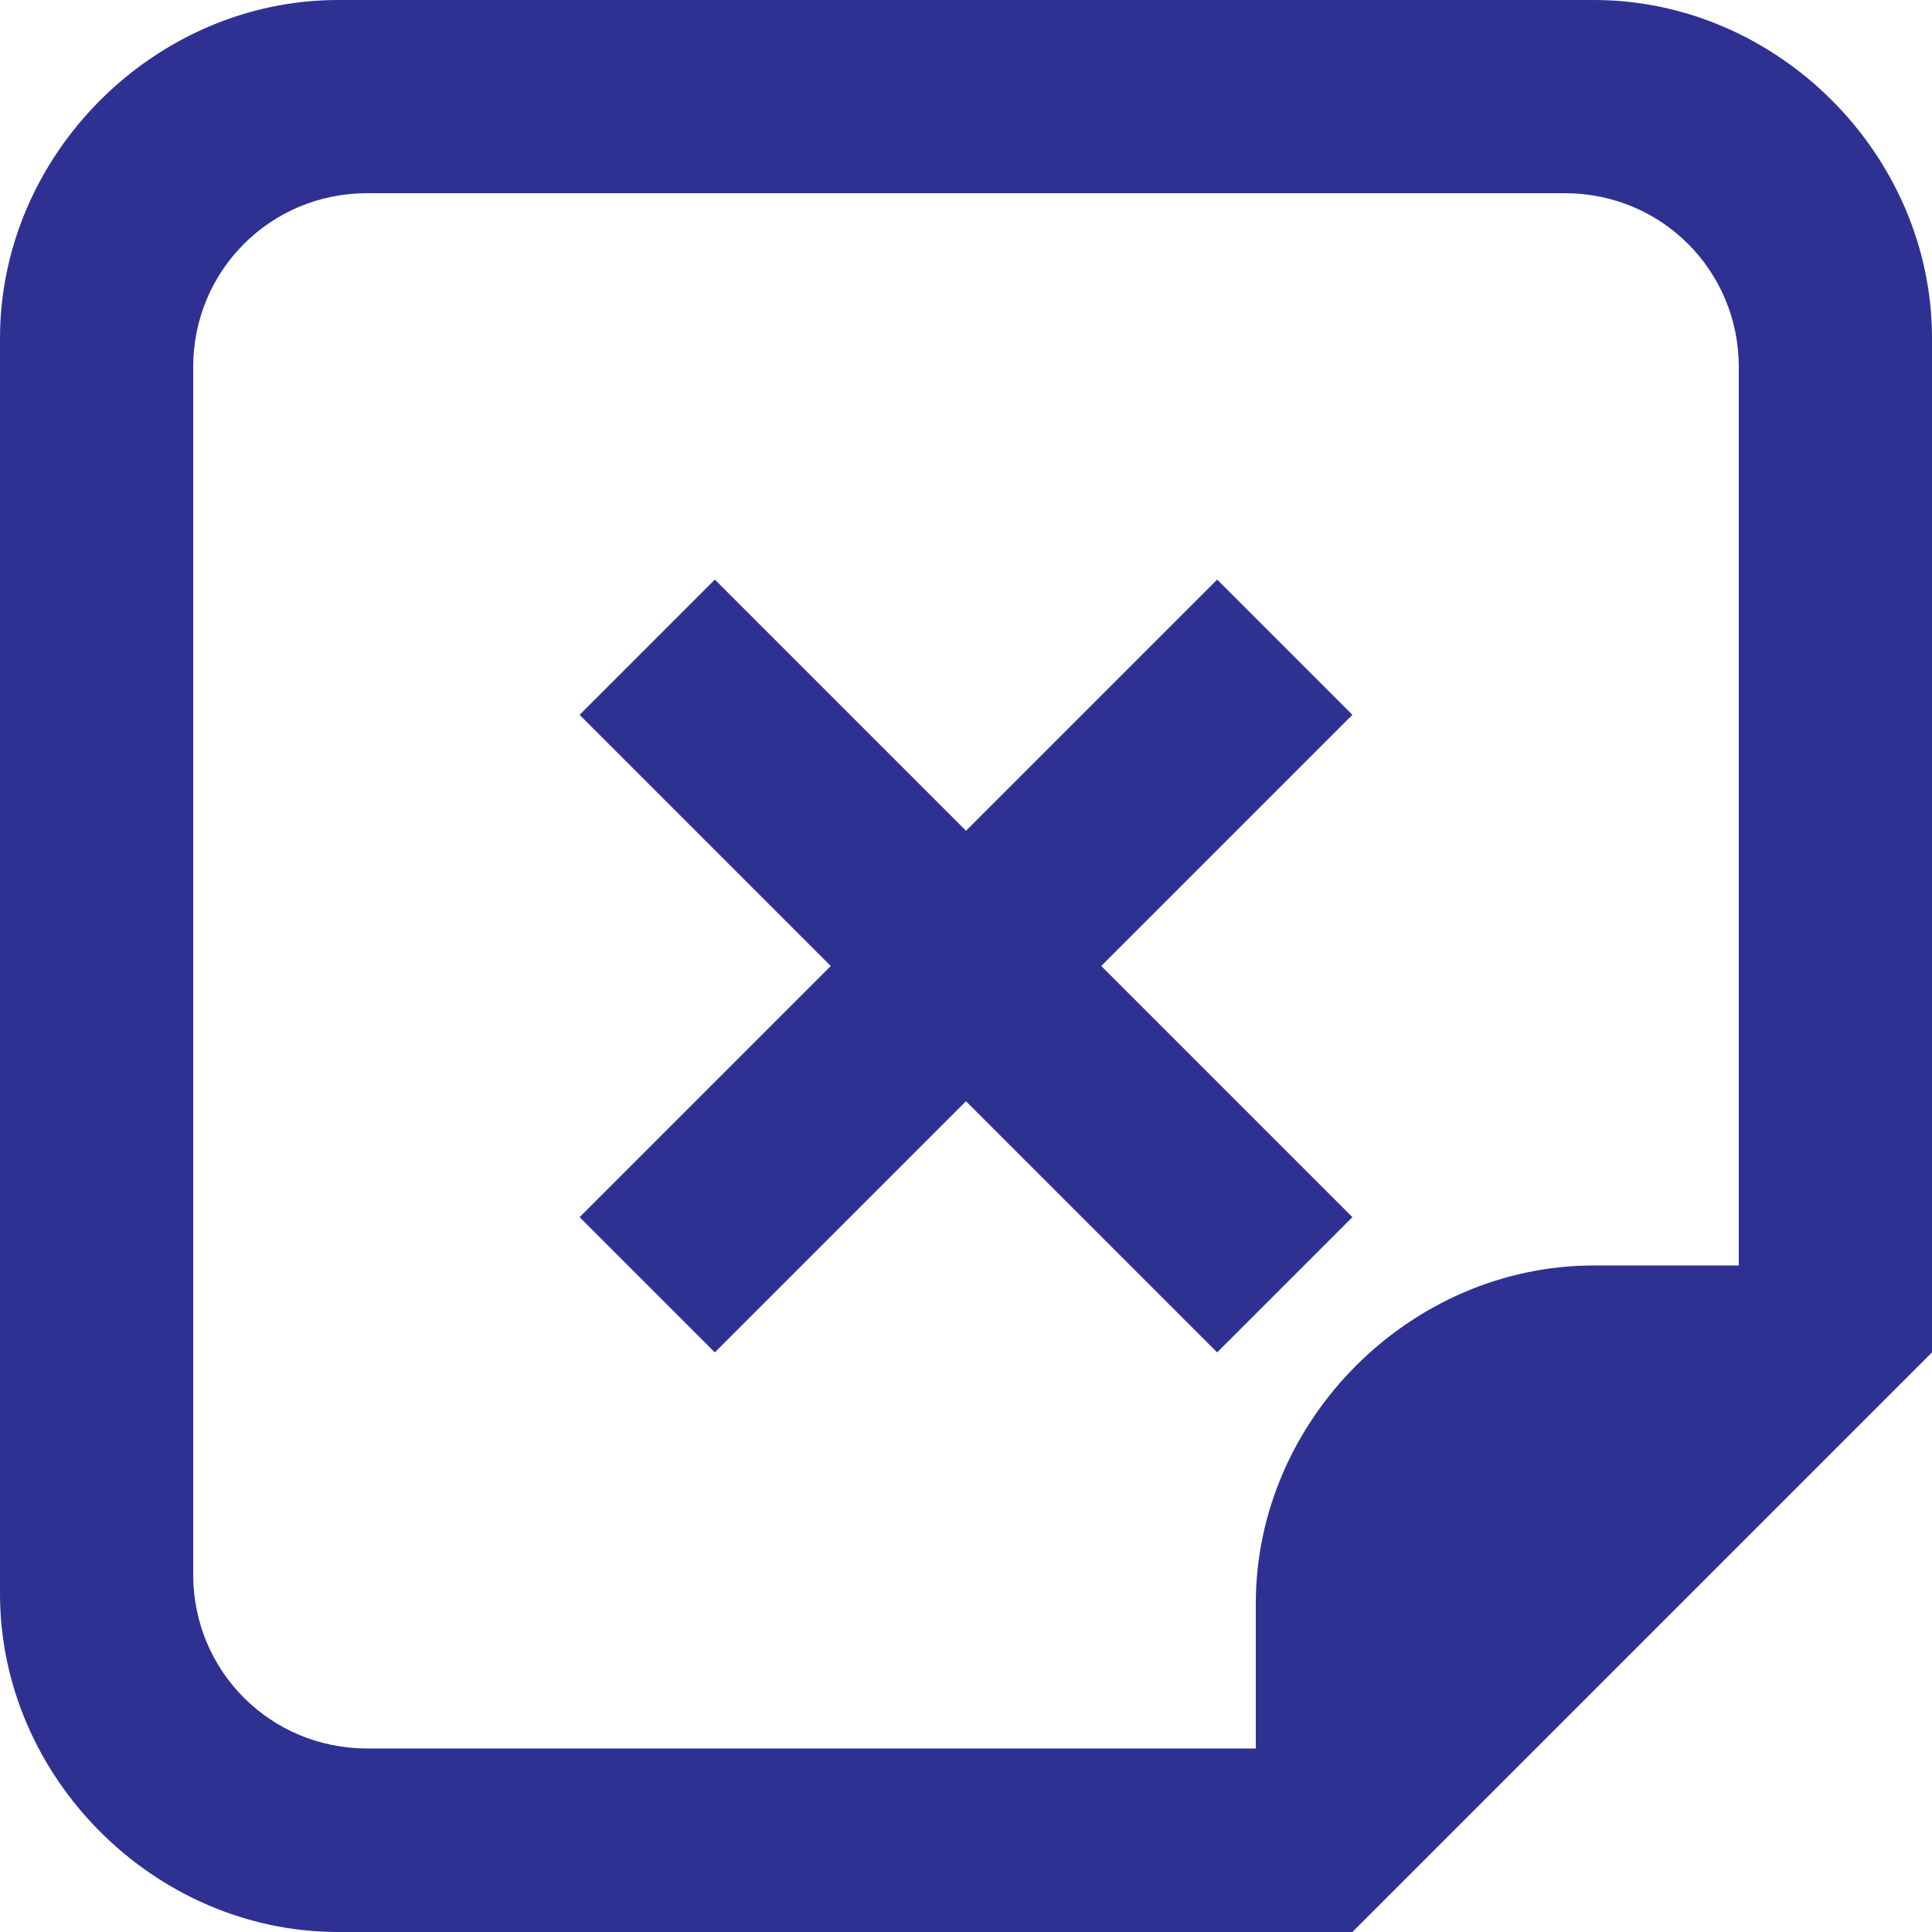 <svg width="50" height="50" viewBox="0 0 50 50" fill="none" xmlns="http://www.w3.org/2000/svg">
<path d="M35 18.5L28.5 25L35 31.5L31.5 35L25 28.5L18.5 35L15 31.5L21.5 25L15 18.5L18.5 15L25 21.5L31.5 15L35 18.5ZM50 8.75V35L35 50H8.75C4 50 0 46 0 41.25V8.75C0 4 4 0 8.75 0H41.25C46 0 50 4 50 8.75ZM45 9.5C45 7 43 5 40.5 5H9.5C7 5 5 7 5 9.5V40.75C5 43.25 7 45.25 9.5 45.25H32.5V41.5C32.5 36.75 36.5 32.75 41.25 32.75H45V9.5Z" fill="#2E3192"/>
</svg>
